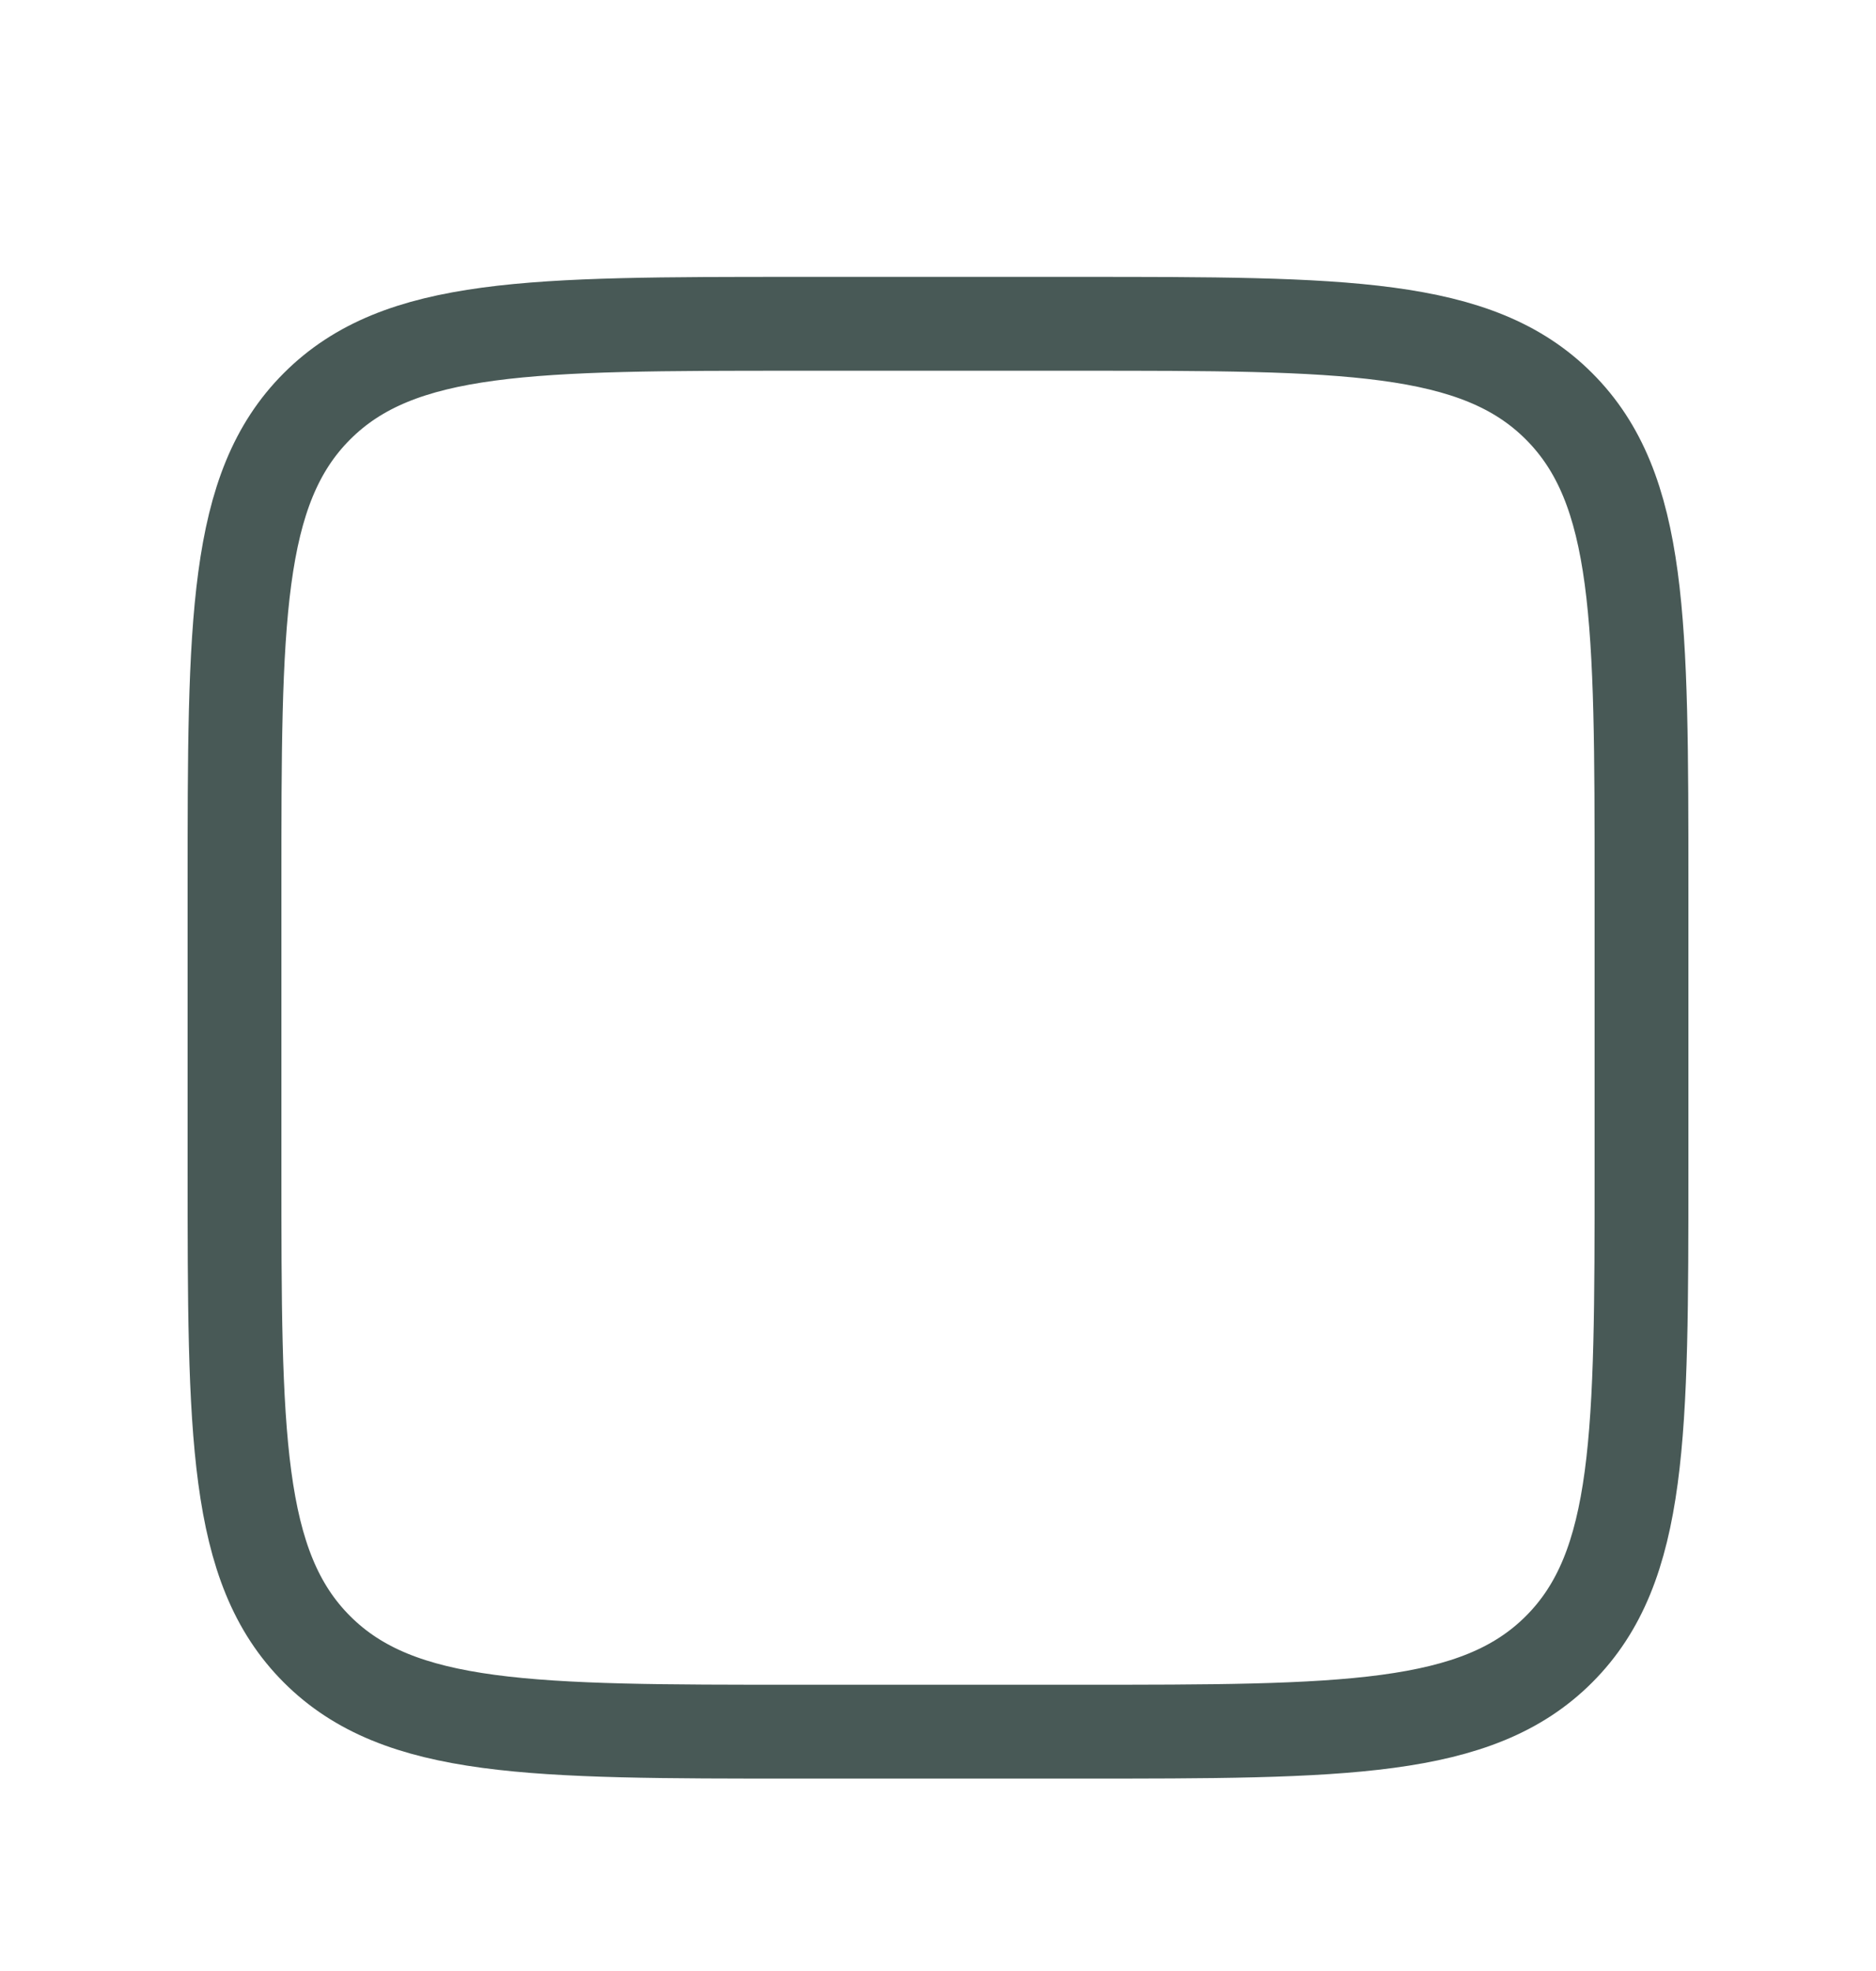 <svg width="20" height="21" viewBox="0 0 20 21" fill="none" xmlns="http://www.w3.org/2000/svg">
<path d="M2.5 9.45C2.5 6.622 2.5 5.208 3.379 4.329C4.257 3.45 5.672 3.45 8.5 3.45H11.5C14.328 3.45 15.743 3.45 16.621 4.329C17.5 5.208 17.5 6.622 17.5 9.45V12.45C17.5 15.279 17.5 16.693 16.621 17.572C15.743 18.45 14.328 18.45 11.5 18.45H8.5C5.672 18.45 4.257 18.45 3.379 17.572C2.5 16.693 2.5 15.279 2.5 12.45V9.45Z" stroke="#485956"/>
</svg>
